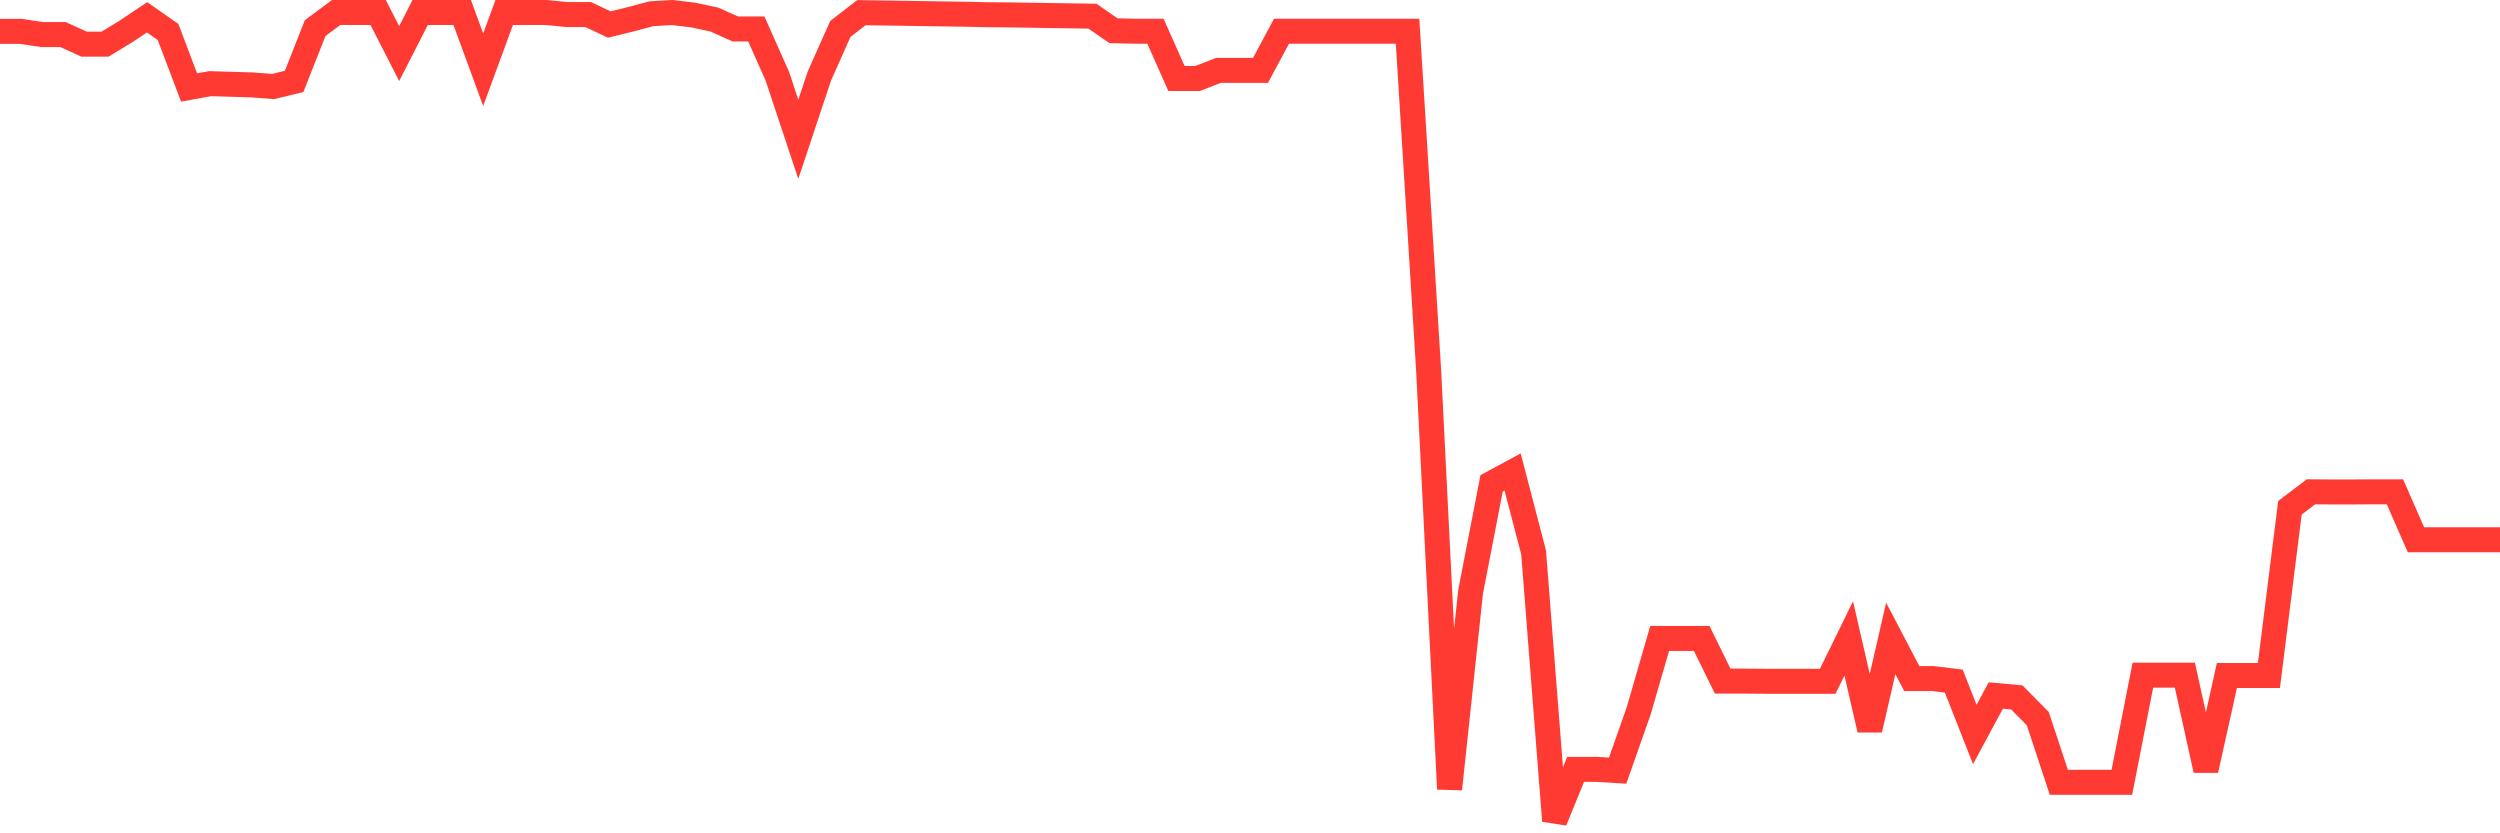 <svg
  xmlns="http://www.w3.org/2000/svg"
  xmlns:xlink="http://www.w3.org/1999/xlink"
  width="120"
  height="40"
  viewBox="0 0 120 40"
  preserveAspectRatio="none"
>
  <polyline
    points="0,1.506 1.008,1.506 2.017,1.659 3.025,1.659 4.034,2.119 5.042,2.119 6.05,1.506 7.059,0.83 8.067,1.536 9.076,4.199 10.084,4.015 11.092,4.046 12.101,4.076 13.109,4.153 14.118,3.908 15.126,1.352 16.134,0.6 17.143,0.6 18.151,0.6 19.16,2.572 20.168,0.6 21.176,0.6 22.185,0.6 23.193,3.347 24.202,0.6 25.21,0.6 26.218,0.6 27.227,0.7 28.235,0.7 29.244,1.176 30.252,0.93 31.261,0.661 32.269,0.6 33.277,0.723 34.286,0.938 35.294,1.39 36.303,1.39 37.311,3.654 38.319,6.686 39.328,3.654 40.336,1.39 41.345,0.608 42.353,0.623 43.361,0.638 44.37,0.654 45.378,0.669 46.387,0.684 47.395,0.707 48.403,0.715 49.412,0.73 50.42,0.746 51.429,0.761 52.437,0.777 53.445,1.475 54.454,1.498 55.462,1.498 56.471,3.769 57.479,3.769 58.487,3.378 59.496,3.378 60.504,3.378 61.513,1.498 62.521,1.498 63.529,1.498 64.538,1.498 65.546,1.498 66.555,1.498 67.563,1.498 68.571,17.713 69.58,37.873 70.588,28.411 71.597,23.2 72.605,22.655 73.613,26.515 74.622,39.4 75.63,36.929 76.639,36.929 77.647,36.99 78.655,34.128 79.664,30.644 80.672,30.644 81.681,30.644 82.689,32.693 83.697,32.693 84.706,32.701 85.714,32.701 86.723,32.701 87.731,32.701 88.739,30.644 89.748,35.026 90.756,30.644 91.765,32.57 92.773,32.57 93.782,32.693 94.79,35.256 95.798,33.384 96.807,33.476 97.815,34.496 98.824,37.551 99.832,37.551 100.84,37.551 101.849,37.551 102.857,32.409 103.866,32.409 104.874,32.409 105.882,36.967 106.891,32.424 107.899,32.424 108.908,32.424 109.916,24.374 110.924,23.607 111.933,23.614 112.941,23.614 113.95,23.607 114.958,23.607 115.966,25.909 116.975,25.909 117.983,25.909 118.992,25.909 120,25.909"
    fill="none"
    stroke="#ff3a33"
    stroke-width="1.2"
  >
  </polyline>
</svg>